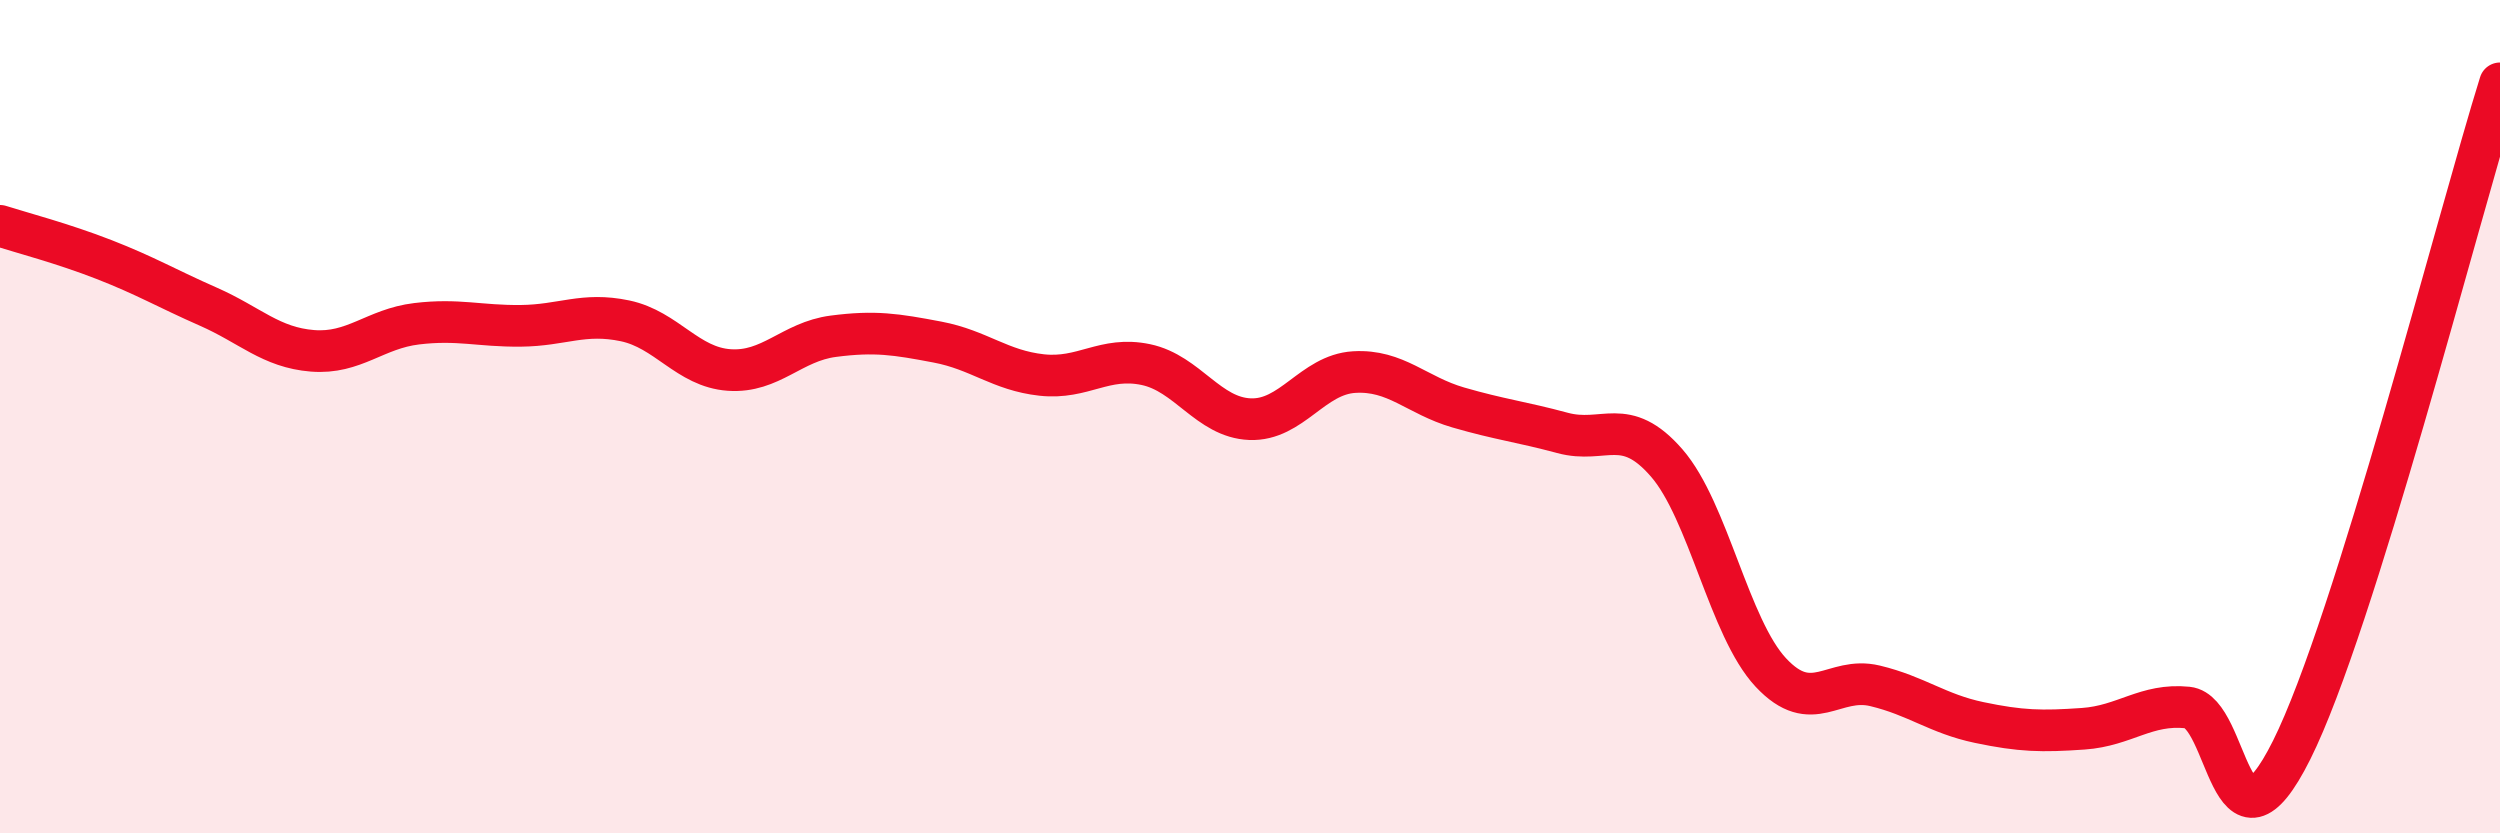 
    <svg width="60" height="20" viewBox="0 0 60 20" xmlns="http://www.w3.org/2000/svg">
      <path
        d="M 0,5.42 C 0.5,5.58 1.5,5.84 2.5,6.23 C 3.5,6.62 4,6.92 5,7.36 C 6,7.8 6.5,8.34 7.5,8.42 C 8.5,8.5 9,7.89 10,7.77 C 11,7.65 11.5,7.83 12.5,7.82 C 13.5,7.81 14,7.49 15,7.7 C 16,7.91 16.5,8.81 17.5,8.88 C 18.5,8.95 19,8.2 20,8.07 C 21,7.94 21.5,8.02 22.5,8.21 C 23.5,8.4 24,8.89 25,9 C 26,9.11 26.5,8.54 27.5,8.75 C 28.5,8.96 29,10.02 30,10.06 C 31,10.1 31.5,8.99 32.5,8.93 C 33.5,8.87 34,9.49 35,9.78 C 36,10.07 36.5,10.12 37.5,10.39 C 38.5,10.66 39,9.96 40,11.11 C 41,12.26 41.5,15.07 42.5,16.14 C 43.5,17.21 44,16.22 45,16.46 C 46,16.7 46.5,17.13 47.5,17.34 C 48.5,17.55 49,17.56 50,17.49 C 51,17.42 51.5,16.88 52.5,16.98 C 53.5,17.08 53.5,21 55,18 C 56.5,15 59,5.2 60,2L60 20L0 20Z"
        fill="#EB0A25"
        opacity="0.1"
        stroke-linecap="round"
        stroke-linejoin="round"
      />
      <path
        d="M 0,5.42 C 0.5,5.58 1.5,5.84 2.5,6.23 C 3.5,6.62 4,6.92 5,7.36 C 6,7.8 6.5,8.34 7.5,8.42 C 8.5,8.5 9,7.89 10,7.77 C 11,7.65 11.5,7.83 12.5,7.82 C 13.5,7.81 14,7.49 15,7.7 C 16,7.91 16.5,8.81 17.5,8.88 C 18.5,8.95 19,8.2 20,8.07 C 21,7.94 21.5,8.02 22.5,8.21 C 23.5,8.4 24,8.89 25,9 C 26,9.11 26.5,8.54 27.5,8.75 C 28.5,8.96 29,10.02 30,10.06 C 31,10.1 31.5,8.99 32.5,8.93 C 33.5,8.87 34,9.49 35,9.78 C 36,10.07 36.5,10.12 37.5,10.39 C 38.5,10.66 39,9.96 40,11.11 C 41,12.26 41.5,15.07 42.5,16.14 C 43.5,17.21 44,16.22 45,16.46 C 46,16.7 46.5,17.13 47.5,17.34 C 48.5,17.55 49,17.56 50,17.49 C 51,17.42 51.5,16.88 52.5,16.98 C 53.5,17.08 53.5,21 55,18 C 56.5,15 59,5.2 60,2"
        stroke="#EB0A25"
        stroke-width="1"
        fill="none"
        stroke-linecap="round"
        stroke-linejoin="round"
      />
    </svg>
  